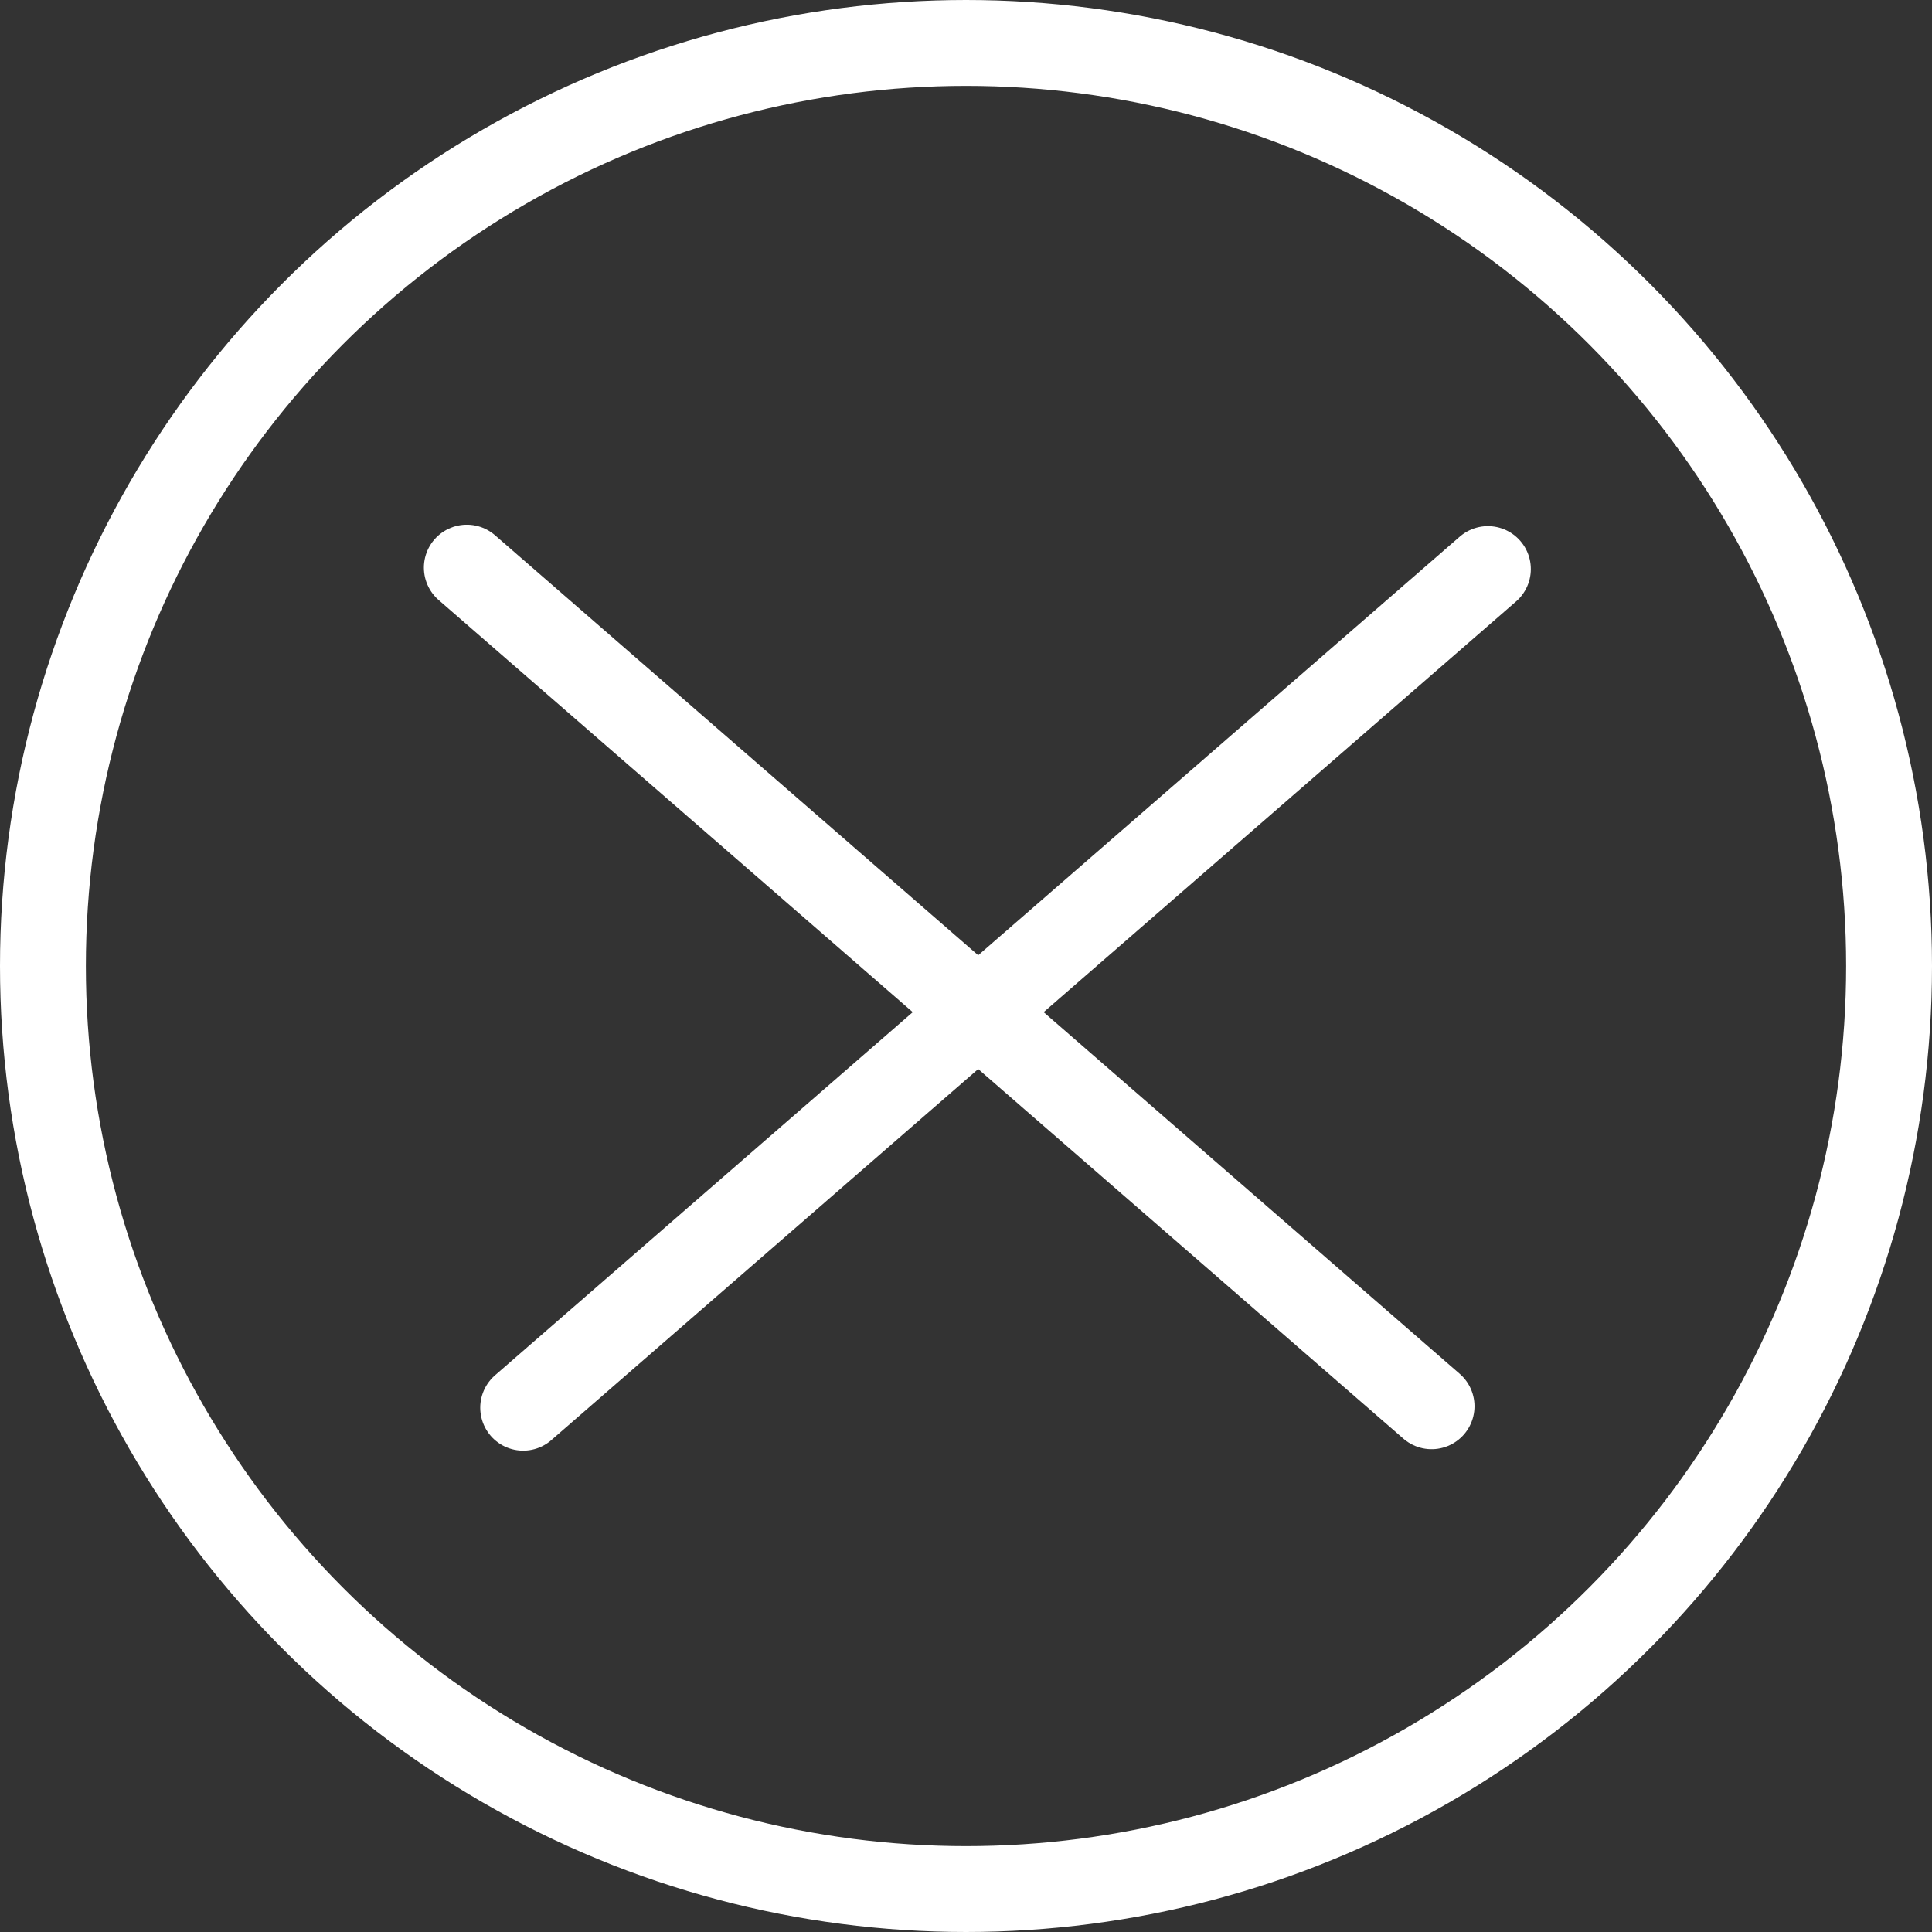 <svg width="90" height="90" viewBox="0 0 90 90" fill="none" xmlns="http://www.w3.org/2000/svg">
<rect x="0" y="0" width="90" height="90" fill="#333333" stroke="none"/>
<circle cx="45" cy="45" r="43" stroke="white" stroke-width="4"/>
<path d="M69.312 26.509L24.371 65.577" stroke="white" stroke-width="4" stroke-linecap="round"/>
<path d="M66.688 65.509L21.746 26.442" stroke="white" stroke-width="4" stroke-linecap="round"/>
</svg>
